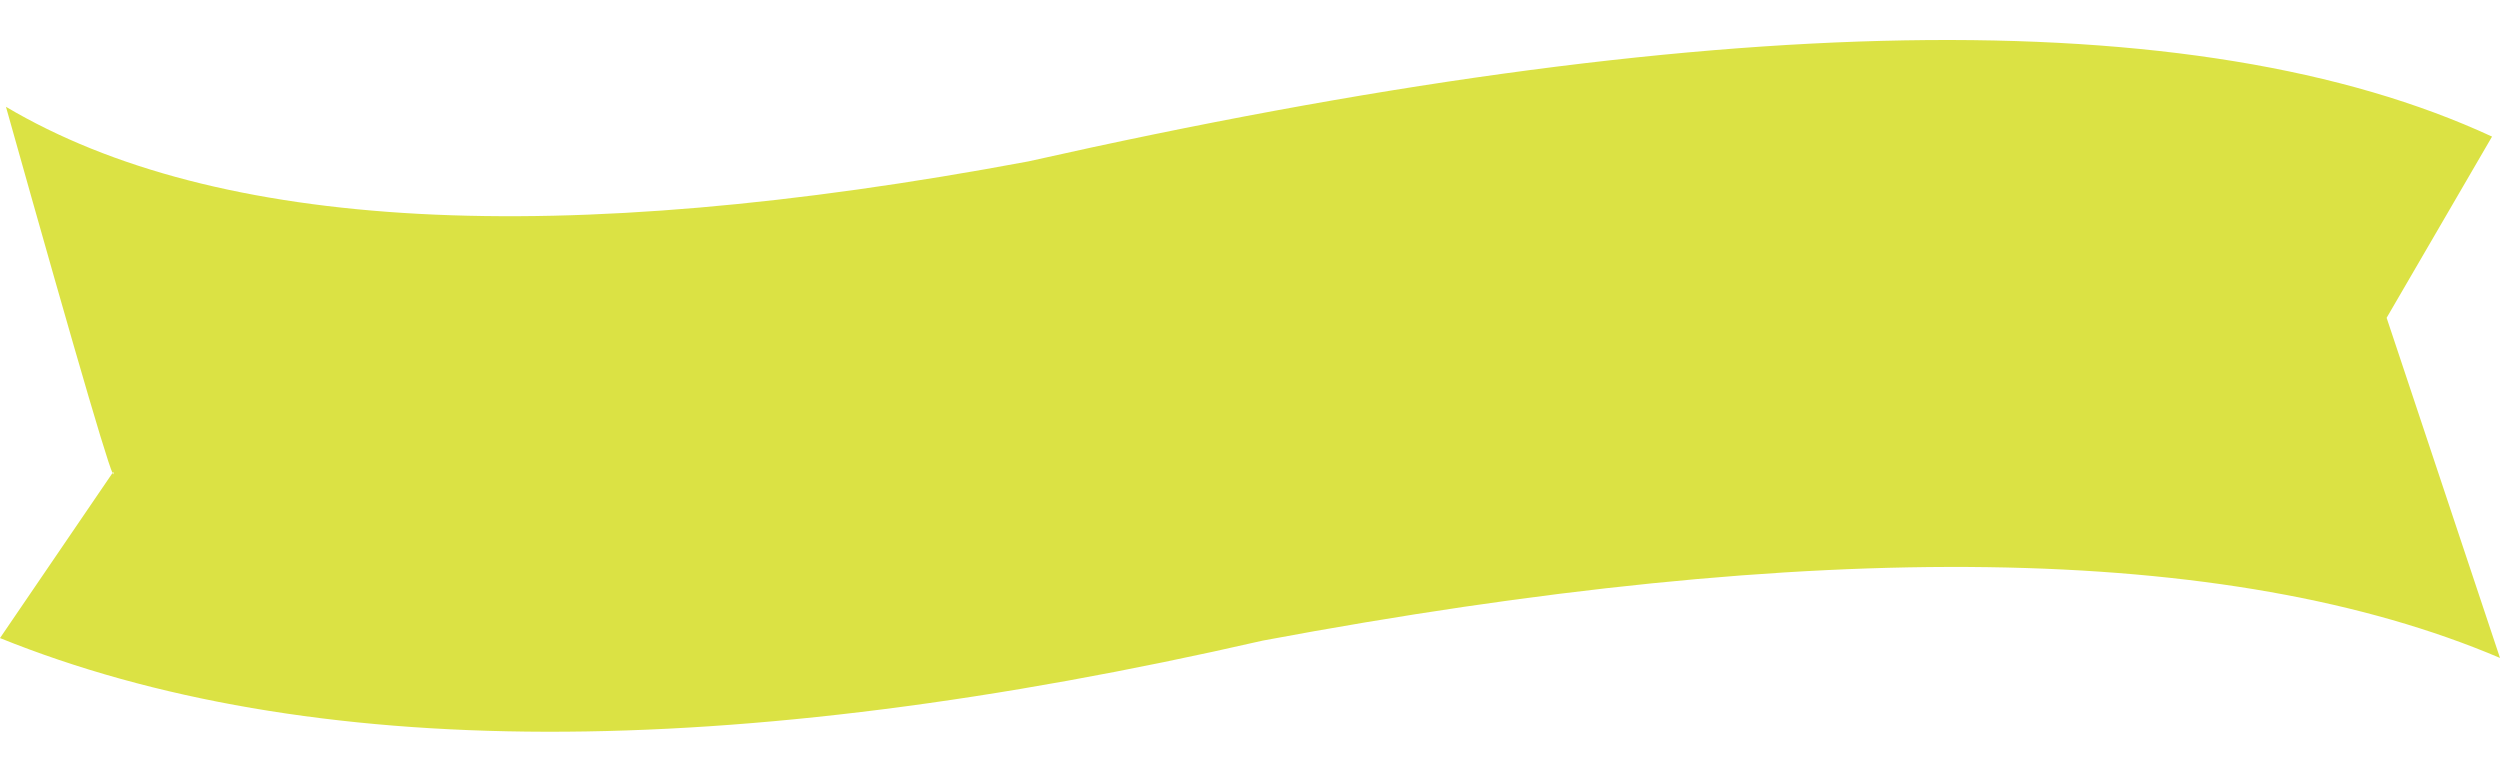 <?xml version="1.0" encoding="UTF-8" standalone="no"?><svg xmlns="http://www.w3.org/2000/svg" xmlns:xlink="http://www.w3.org/1999/xlink" fill="#000000" height="610.4" preserveAspectRatio="xMidYMid meet" version="1" viewBox="0.0 -32.0 2000.0 610.4" width="2000" zoomAndPan="magnify"><g id="change1_1"><path clip-rule="evenodd" d="M1010.35,480.45c443.12-82.92,773-78.29,989.65,13.9c0,0-30.23-90.7-90.7-272.09c0,0,28.11-48.33,84.33-144.98 C1757.79-32,1367.45-25.38,822.59,97.14C445.63,167.66,173.02,153.1,4.77,53.45c59.57,212.08,88.21,309.4,85.92,291.95 C30.23,434.11,0,478.46,0,478.46C245.78,577.71,582.56,578.37,1010.35,480.45L1010.35,480.45z" fill="#dbe244" fill-rule="evenodd"/></g></svg>